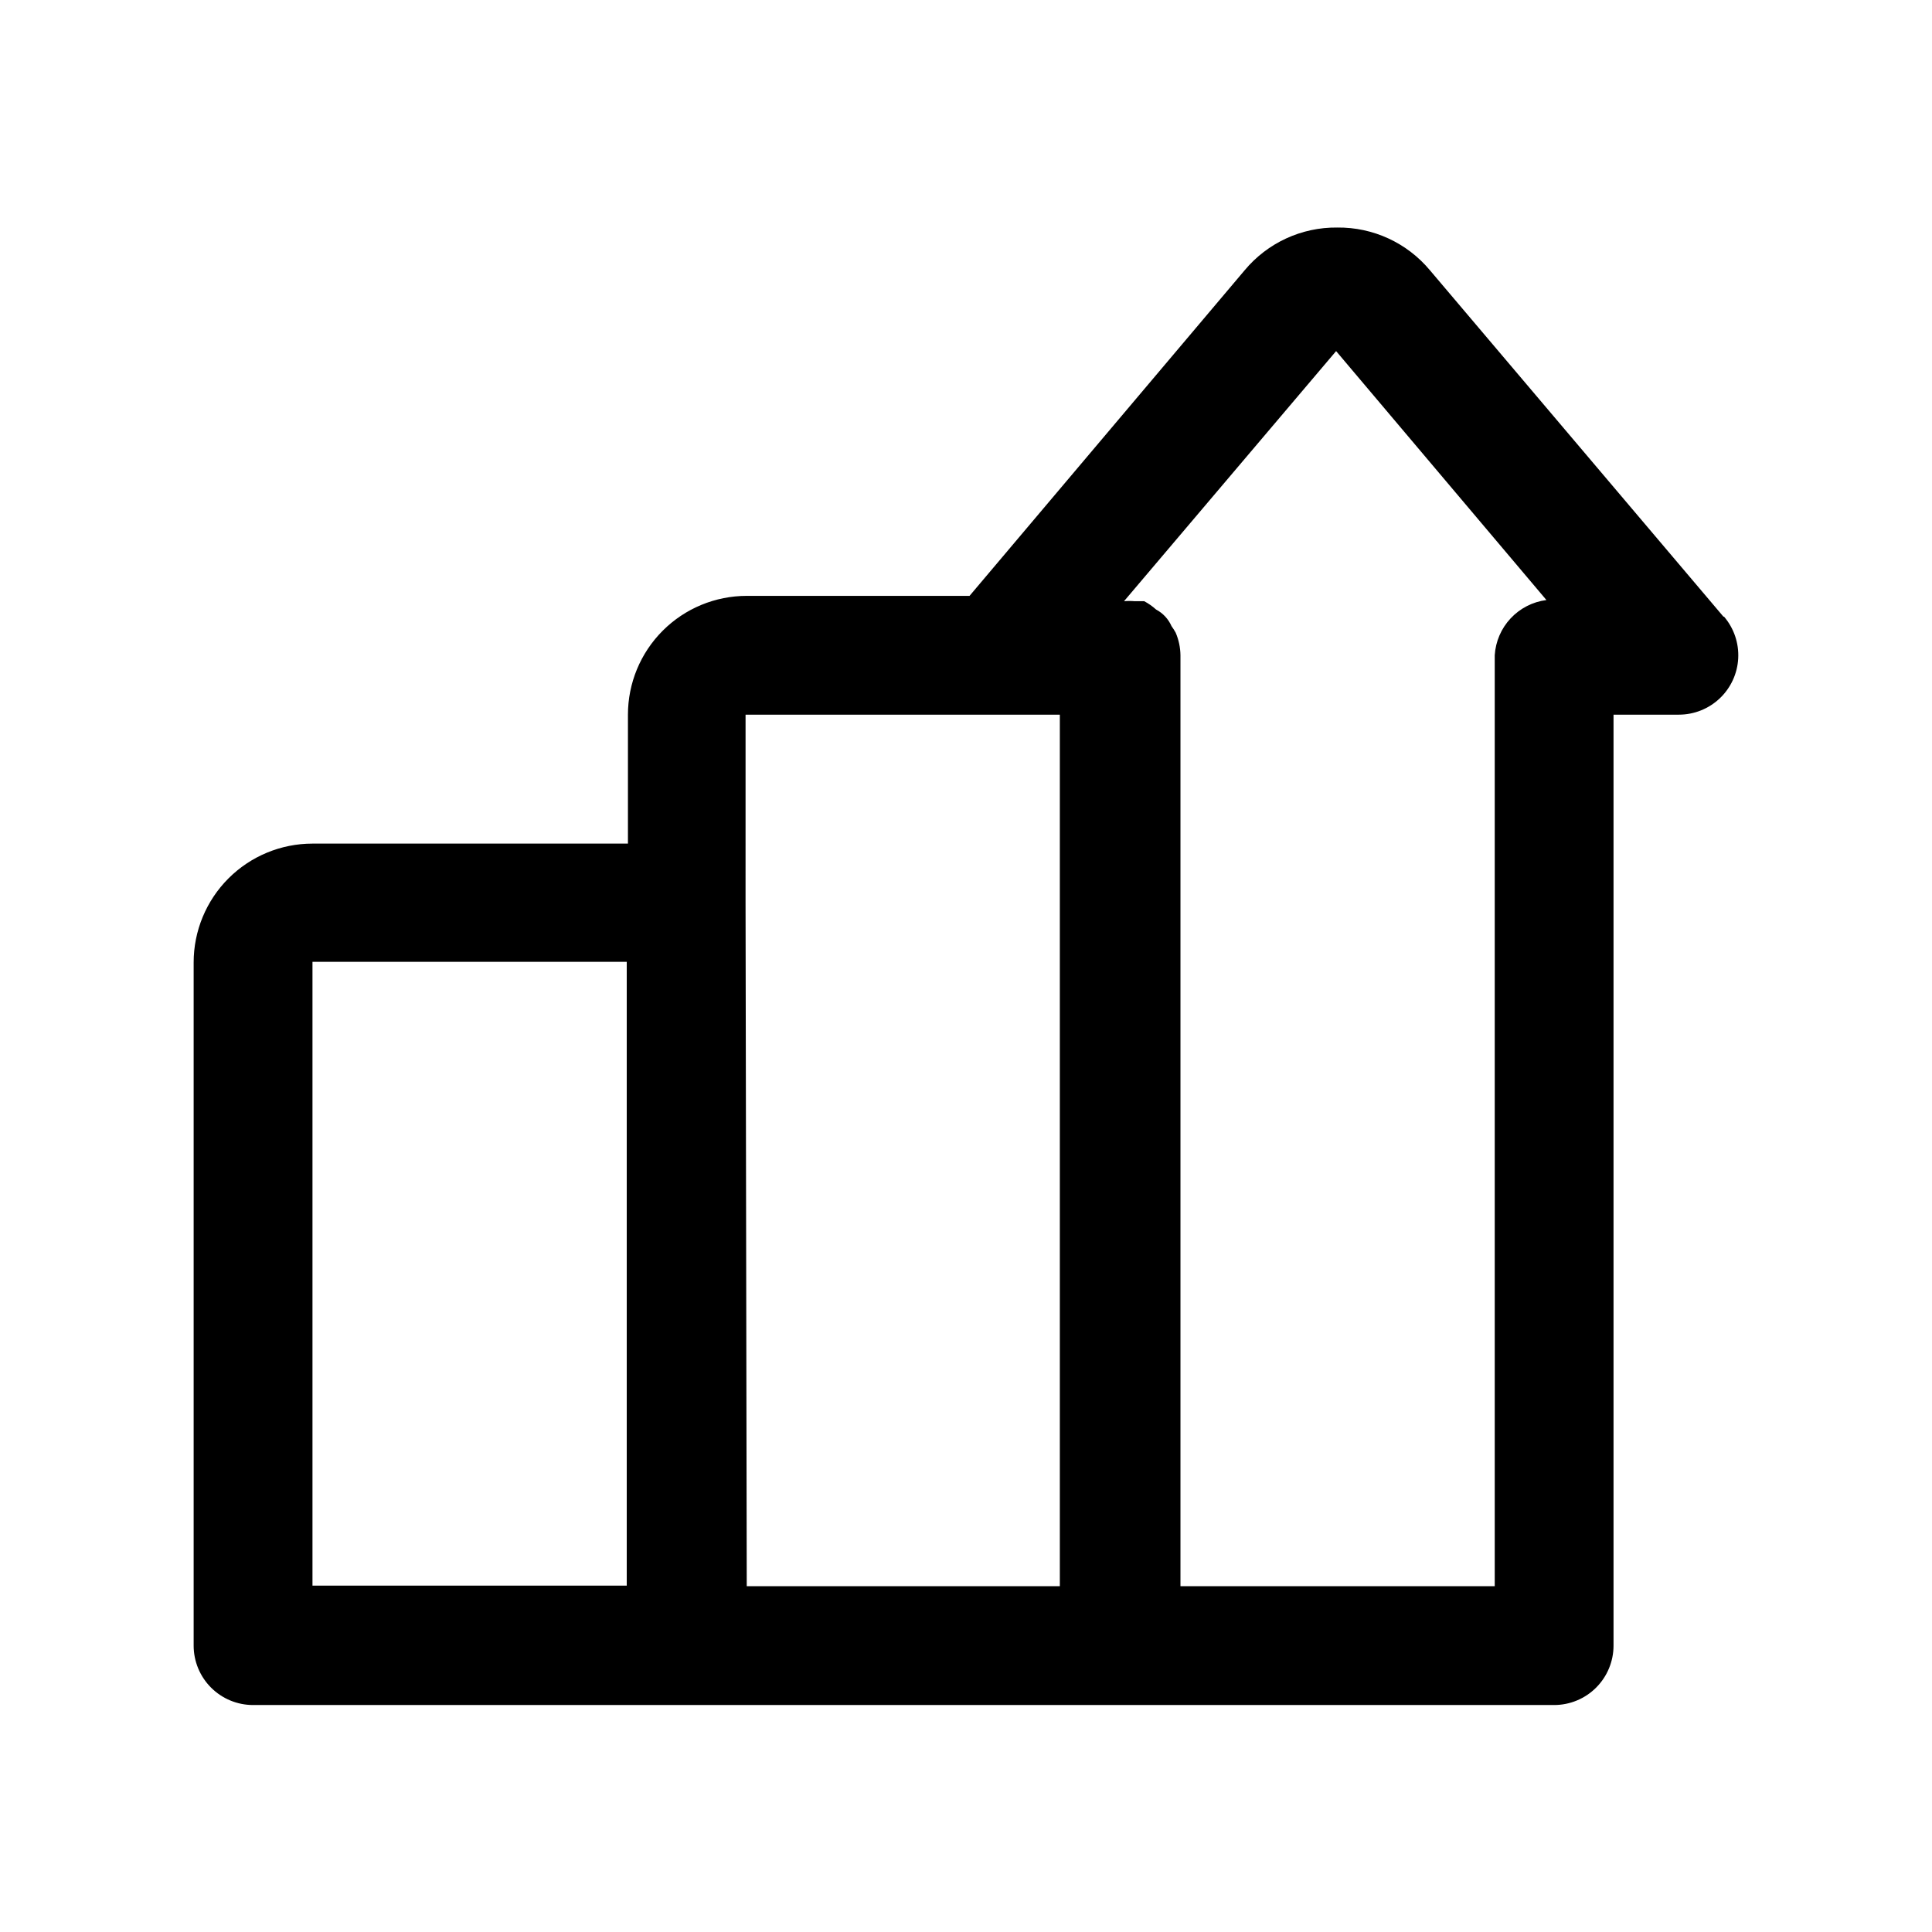 <?xml version="1.0" encoding="UTF-8"?>
<!-- Uploaded to: SVG Repo, www.svgrepo.com, Generator: SVG Repo Mixer Tools -->
<svg fill="#000000" width="800px" height="800px" version="1.1" viewBox="144 144 512 512" xmlns="http://www.w3.org/2000/svg">
 <path d="m600.73 307.42-77.773-91.785c-6.066-7.281-15.086-11.445-24.562-11.336-9.477-0.109-18.496 4.055-24.559 11.336l-72.898 86.277h-59.039c-8.352 0-16.359 3.316-22.266 9.223-5.906 5.902-9.223 13.914-9.223 22.266v34.164h-83.602c-8.352 0-16.359 3.316-22.266 9.223-5.902 5.906-9.223 13.914-9.223 22.266v181.05c0 4.176 1.66 8.18 4.613 11.133 2.953 2.953 6.957 4.613 11.133 4.613h344.79c4.176 0 8.18-1.66 11.133-4.613 2.953-2.953 4.613-6.957 4.613-11.133v-246.71h17.316c4.035 0 7.918-1.551 10.844-4.328 2.926-2.777 4.672-6.57 4.883-10.602 0.207-4.027-1.137-7.984-3.762-11.051zm-373.92 91.473h83.285v165.31h-83.285zm114.77-15.742 0.004-49.75h83.285v230.96h-82.973zm198.54-65.496v246.71h-83.285v-246.71c-0.027-2.055-0.453-4.09-1.262-5.981-0.328-0.602-0.695-1.18-1.102-1.734-0.828-1.887-2.269-3.441-4.094-4.406-0.957-0.863-2.012-1.602-3.148-2.207h-2.519c-0.941-0.082-1.891-0.082-2.832 0l56.207-66.281 55.734 65.969h-0.004c-3.629 0.469-6.981 2.188-9.48 4.859s-3.988 6.129-4.215 9.781z"/>
</svg>